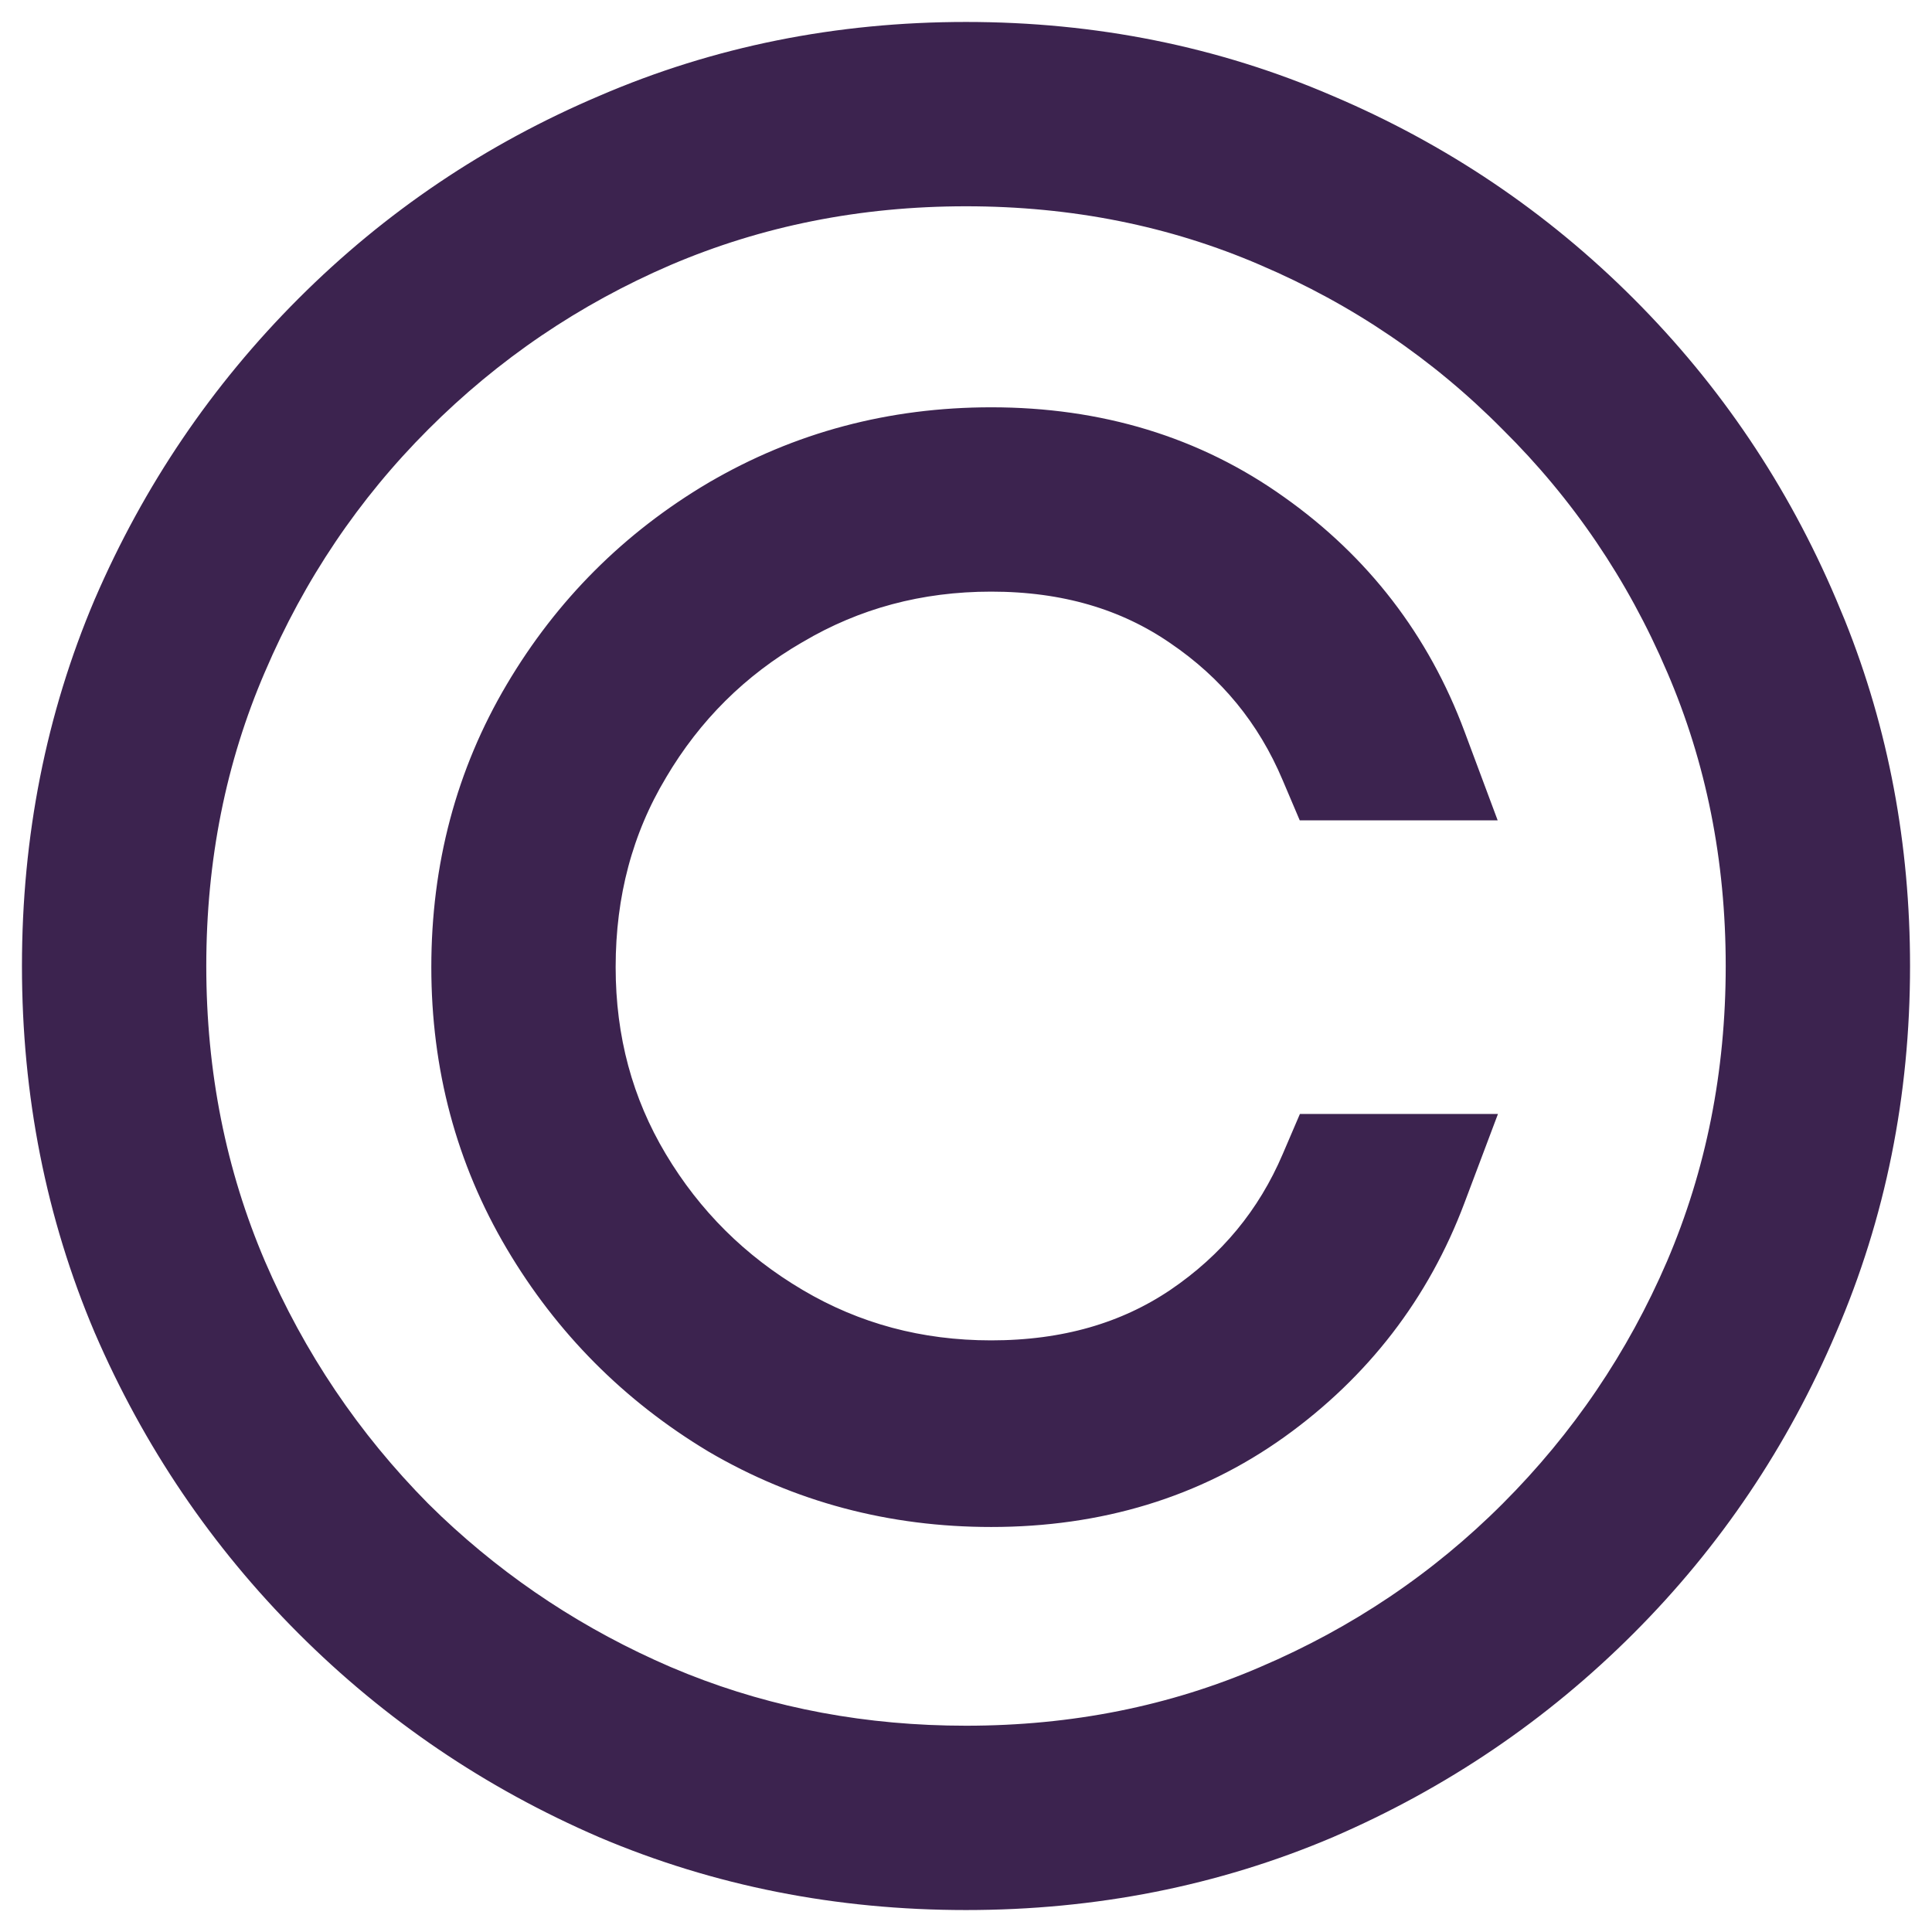 <?xml version="1.0" encoding="UTF-8"?> <svg xmlns="http://www.w3.org/2000/svg" width="44" height="44" viewBox="0 0 44 44" fill="none"><path d="M22 1.25C24.856 1.25 27.542 1.789 30.053 2.872C32.554 3.934 34.762 5.42 36.671 7.329C38.579 9.237 40.064 11.443 41.126 13.942L41.323 14.415C42.276 16.791 42.75 19.321 42.75 22C42.75 24.856 42.21 27.542 41.127 30.053C40.065 32.554 38.58 34.762 36.671 36.671C34.763 38.579 32.557 40.074 30.058 41.152L30.054 41.154C27.543 42.22 24.856 42.75 22 42.75C19.144 42.75 16.457 42.22 13.946 41.154L13.942 41.152C11.443 40.074 9.237 38.579 7.329 36.671C5.421 34.763 3.926 32.557 2.848 30.058L2.846 30.054C1.78 27.543 1.25 24.856 1.25 22C1.25 19.144 1.78 16.457 2.846 13.946L2.848 13.942C3.926 11.443 5.421 9.237 7.329 7.329C9.238 5.42 11.445 3.934 13.946 2.872C16.457 1.789 19.144 1.25 22 1.25ZM22 3.948C19.492 3.948 17.154 4.416 14.977 5.346C12.808 6.28 10.891 7.58 9.223 9.249C7.573 10.899 6.281 12.815 5.346 15.003L5.345 15.005C4.415 17.163 3.948 19.492 3.948 22C3.948 24.507 4.415 26.845 5.345 29.02C6.279 31.19 7.571 33.106 9.221 34.774L9.536 35.08C11.13 36.587 12.942 37.777 14.977 38.654L15.387 38.823C17.446 39.641 19.648 40.052 22 40.052C24.508 40.052 26.837 39.585 28.995 38.655L28.997 38.654C31.185 37.719 33.101 36.427 34.751 34.777C36.42 33.108 37.721 31.19 38.655 29.02C39.585 26.845 40.052 24.507 40.052 22C40.052 19.492 39.585 17.163 38.655 15.005L38.654 15.003C37.72 12.817 36.42 10.902 34.754 9.252L34.748 9.246C33.098 7.58 31.183 6.28 28.997 5.346L28.995 5.345C26.837 4.415 24.508 3.948 22 3.948ZM22.573 10.026C24.935 10.026 27.025 10.656 28.814 11.935C30.603 13.202 31.886 14.869 32.65 16.92L33.028 17.933H30.097L29.902 17.474C29.299 16.045 28.36 14.9 27.073 14.026L27.07 14.024C25.822 13.166 24.333 12.724 22.573 12.724C20.862 12.724 19.31 13.142 17.902 13.974L17.896 13.977C16.481 14.797 15.358 15.912 14.521 17.329L14.519 17.333C13.69 18.719 13.271 20.278 13.271 22.026C13.271 23.737 13.689 25.279 14.519 26.667C15.357 28.069 16.481 29.187 17.902 30.026C19.31 30.858 20.862 31.276 22.573 31.276C24.335 31.276 25.824 30.841 27.073 29.999C28.362 29.124 29.302 27.987 29.904 26.575L30.099 26.12H33.031L32.649 27.134C31.885 29.167 30.603 30.831 28.818 32.114L28.816 32.115C27.028 33.395 24.936 34.026 22.573 34.026C20.379 34.026 18.355 33.49 16.517 32.413L16.509 32.408C14.701 31.32 13.258 29.867 12.188 28.059C11.109 26.236 10.573 24.22 10.573 22.026C10.573 19.816 11.108 17.79 12.188 15.967C13.259 14.157 14.704 12.712 16.514 11.641L16.517 11.64C18.355 10.563 20.379 10.026 22.573 10.026Z" fill="#3C234F" stroke="#3C234F" stroke-width="1.5"></path></svg> 